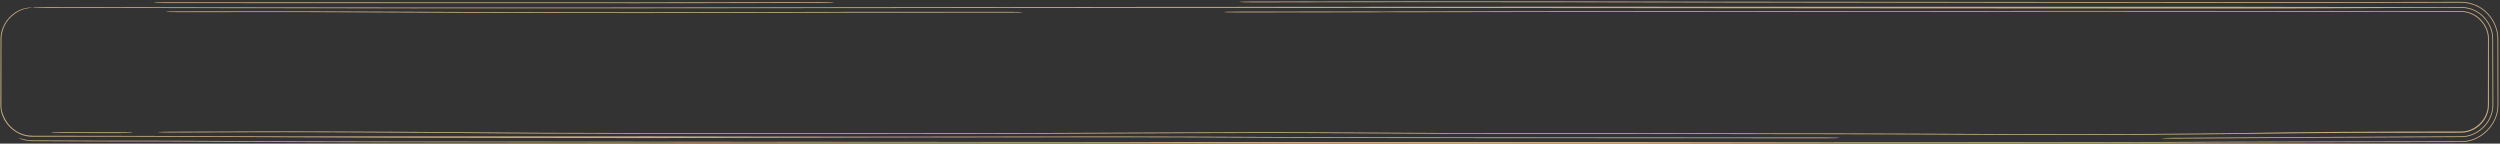 <?xml version="1.0" encoding="UTF-8"?> <svg xmlns="http://www.w3.org/2000/svg" width="766" height="44" viewBox="0 0 766 44" fill="none"><rect x="0" y="0" width="766" height="44" fill="#333333" stroke="none"/><path d="M55.1 3.487C67.635 3.498 83.153 3.43 95.554 3.472C95.728 3.472 95.902 3.473 96.076 3.473C101.144 3.49 106.309 3.515 112.557 3.545C113.353 3.548 114.169 3.552 115.002 3.556C122.409 3.591 131.508 3.633 143.906 3.68C185.539 3.836 218.364 3.732 228.574 3.7C249.053 3.635 270.897 3.633 300.705 3.632C303.43 3.631 306.224 3.632 309.088 3.631C311.408 3.631 313.329 3.684 313.383 3.749C313.434 3.814 311.597 3.867 309.276 3.868C306.471 3.868 303.738 3.868 301.075 3.868C301.063 3.868 301.05 3.868 301.038 3.868C271.044 3.87 249.674 3.871 229.679 3.935C219.246 3.968 185.614 4.074 142.954 3.914C130.423 3.867 121.222 3.825 113.77 3.789C112.955 3.786 112.159 3.782 111.386 3.778C111.368 3.778 111.35 3.778 111.332 3.778C105.043 3.748 100.096 3.724 95.245 3.708C95.142 3.708 95.039 3.708 94.936 3.707C82.395 3.665 67.173 3.734 55.016 3.723C52.695 3.721 50.831 3.667 50.854 3.602C50.879 3.536 52.781 3.485 55.1 3.487ZM657.917 41.288C645.814 41.375 629.714 41.365 615.498 41.327C601.183 41.288 588.227 41.218 582.129 41.175C576.169 41.133 569.546 41.12 561.644 41.112C559.832 41.11 557.953 41.108 556.009 41.106C549.588 41.101 542.444 41.094 534.602 41.076C505.796 41.007 487.016 41.004 473.603 41.011C470.844 41.012 468.277 41.014 465.875 41.015C465.871 41.015 465.867 41.015 465.863 41.015C456.795 41.021 450.029 41.026 443.807 40.999C432.732 40.951 423.688 40.909 412.774 40.826C397.721 40.711 376.281 40.725 362.329 40.803C361.564 40.808 360.78 40.812 359.988 40.817C349.874 40.874 337.42 40.945 318.745 40.998C303.23 41.041 289.708 41.038 277.74 41.025C274.31 41.022 271.037 41.017 267.895 41.014C259.964 41.003 252.865 40.994 246.179 40.999C204.712 41.032 180.798 40.99 165.768 40.925C154.209 40.876 147.752 40.812 143.094 40.767C141.686 40.753 140.443 40.74 139.272 40.73C128.834 40.643 119.251 40.604 107.723 40.557C105.165 40.547 102.503 40.536 99.722 40.524C90.421 40.484 83.49 40.491 78.055 40.508C75.677 40.515 73.585 40.524 71.613 40.533C71.576 40.533 71.54 40.533 71.504 40.533C71.229 40.535 70.956 40.536 70.685 40.537C70.48 40.538 70.276 40.539 70.072 40.54C69.992 40.541 69.919 40.542 69.866 40.543C69.823 40.543 69.79 40.544 69.769 40.544C69.764 40.544 69.761 40.544 69.757 40.544C69.37 40.548 69.036 40.55 68.968 40.551C68.849 40.551 68.743 40.552 68.689 40.552C68.403 40.553 68.036 40.554 67.791 40.554C67.163 40.555 66.071 40.556 64.382 40.557C62.912 40.56 61.501 40.566 59.736 40.573C59.624 40.574 59.513 40.574 59.402 40.575C57.68 40.582 55.664 40.59 53.136 40.599C50.835 40.606 48.719 40.559 48.41 40.495C48.103 40.43 49.719 40.371 52.02 40.364C54.402 40.356 56.29 40.348 58.013 40.341C58.122 40.34 58.231 40.34 58.34 40.34C60.137 40.332 61.839 40.325 63.672 40.321C64.286 40.32 64.919 40.319 65.51 40.318C66.575 40.315 67.786 40.31 69.235 40.303C69.526 40.302 69.826 40.301 70.133 40.3C72.102 40.291 74.395 40.281 76.981 40.273C83.034 40.254 90.704 40.247 100.826 40.29C103.481 40.302 106.054 40.312 108.566 40.322C120.14 40.37 130.437 40.411 141.517 40.504C143.037 40.517 144.495 40.531 146.054 40.546C150.675 40.592 156.192 40.646 166.878 40.692C181.196 40.753 204.541 40.796 245.772 40.763C252.791 40.758 260.362 40.767 268.428 40.778C271.507 40.782 274.664 40.786 277.885 40.789C289.668 40.801 302.764 40.804 317.745 40.762C336.002 40.711 348.116 40.642 358.186 40.585C358.534 40.583 358.882 40.581 359.23 40.579C359.661 40.577 360.091 40.574 360.516 40.572C375.383 40.488 398.195 40.471 414.824 40.598C425.259 40.677 433.915 40.718 444.929 40.765C450.346 40.789 456.134 40.785 465.02 40.779C467.514 40.777 470.257 40.776 473.3 40.774C486.953 40.768 506.019 40.771 535.148 40.84C542.742 40.858 549.576 40.864 555.96 40.87C557.944 40.872 559.89 40.873 561.796 40.875C569.736 40.884 577.126 40.898 584.015 40.946C589.678 40.986 602.217 41.054 616.141 41.092C630.164 41.13 645.052 41.135 655.691 41.059C656.797 41.051 657.913 41.044 659.027 41.036C668.624 40.968 678.409 40.899 686.287 40.784C703.843 40.424 728.479 40.312 754 40.295C758.4 40.405 762.403 36.421 762.295 32C762.299 25.27 762.308 18.566 762.318 12C762.43 7.458 758.316 3.539 754 3.655C746.119 3.641 738.602 3.627 731.672 3.62C731.118 3.62 730.564 3.619 730.01 3.619C681.313 3.568 645.922 3.575 633.859 3.577C633.296 3.577 632.784 3.577 632.324 3.577C631.913 3.577 631.542 3.577 631.214 3.577C626.3 3.578 621.952 3.586 617.396 3.595C617.147 3.596 616.898 3.596 616.65 3.597C611.835 3.606 606.783 3.615 600.811 3.614C578.605 3.611 560.504 3.622 544.841 3.633C541.941 3.635 539.122 3.637 536.373 3.639C536.365 3.639 536.357 3.639 536.349 3.639C524.285 3.649 513.584 3.657 503.429 3.657C484.91 3.657 472.401 3.672 462.672 3.688C459.62 3.693 456.808 3.698 454.155 3.703C448.417 3.714 443.406 3.723 438.238 3.727C428.517 3.733 419.571 3.749 410.759 3.765C409.974 3.766 409.189 3.767 408.406 3.769C398.853 3.786 389.393 3.802 379.392 3.802C377.071 3.802 375.146 3.749 375.097 3.684C375.051 3.619 376.896 3.566 379.216 3.565C388.931 3.565 398.158 3.55 407.708 3.533C408.496 3.531 409.287 3.53 410.08 3.529C418.87 3.513 427.98 3.497 437.88 3.49C442.863 3.487 447.596 3.478 453.221 3.468C455.905 3.463 458.795 3.458 462.01 3.452C471.888 3.436 484.562 3.421 503.259 3.42C513.292 3.42 523.856 3.412 535.912 3.403C538.678 3.401 541.524 3.399 544.459 3.397C560.161 3.385 578.356 3.375 600.684 3.378C606.326 3.378 611.116 3.37 615.909 3.361C616.179 3.36 616.447 3.36 616.716 3.359C621.232 3.351 625.822 3.342 631.014 3.341C631.707 3.341 632.593 3.341 633.658 3.341C645.74 3.338 681.274 3.332 730.149 3.382C730.301 3.382 730.453 3.383 730.604 3.383C739.362 3.392 747.098 3.4 754 3.406C759.134 3.366 762.734 7.962 762.585 12C762.584 19.807 762.589 26.309 762.603 32C762.611 33.828 762.036 35.528 761.103 36.891C759.393 39.405 756.569 40.673 754 40.657C747.626 40.676 742.349 40.682 737.757 40.686C736.473 40.687 735.258 40.688 734.099 40.689C729.094 40.693 725.138 40.695 721.185 40.712C709.225 40.761 700.649 40.843 690.273 40.994C681.476 41.122 670.7 41.198 661.259 41.265C661.245 41.265 661.231 41.265 661.217 41.265C660.097 41.273 658.994 41.281 657.917 41.288ZM19.822 40.755C17.502 40.754 15.639 40.699 15.66 40.634C15.684 40.569 17.585 40.517 19.907 40.519C25.437 40.524 30.967 40.529 36.497 40.533C38.817 40.535 40.679 40.59 40.658 40.655C40.635 40.72 38.733 40.771 36.412 40.769C30.882 40.765 25.352 40.76 19.822 40.755ZM667.598 42.464C665.334 42.477 663.078 42.436 662.563 42.372C662.052 42.308 663.474 42.246 665.736 42.233C666.932 42.226 668.9 42.213 671.547 42.196C685.064 42.109 716.362 41.907 754 41.76C759.076 41.879 763.84 37.283 763.704 32C763.683 25.449 763.663 18.765 763.647 12C763.707 7.795 760.638 3.767 756.528 2.716C755.689 2.49 754.838 2.384 754 2.385C750.187 2.392 746.673 2.399 743.294 2.406C725.549 2.441 711.304 2.609 677.364 2.602C534.652 2.573 392.052 2.273 249.569 2.479C208.417 2.538 167.395 2.547 126.212 2.543C91.886 2.54 28.966 2.419 14.162 2.406C11.84 2.404 9.976 2.35 10 2.285C10.025 2.219 11.926 2.168 14.246 2.17C28.946 2.182 91.657 2.303 125.854 2.307C166.958 2.311 207.896 2.302 248.968 2.243C391.617 2.037 534.675 2.05 677.552 2.079C711.162 2.086 724.843 2.205 742.524 2.17C746.119 2.163 749.878 2.156 754 2.148C754.637 2.147 755.283 2.206 755.926 2.333C760.443 3.149 763.959 7.459 763.885 12C763.901 18.769 763.921 25.454 763.943 32C764.081 37.417 759.197 42.121 754 42C717.491 42.144 687.156 42.339 673.646 42.426C670.915 42.444 668.864 42.457 667.598 42.464ZM559.642 42.365C533.727 42.383 496.886 42.352 464.692 42.324C448.991 42.31 434.395 42.297 422.71 42.291C404.605 42.283 393.207 42.226 381.904 42.17C381.783 42.17 381.662 42.169 381.54 42.169C370.245 42.112 358.94 42.057 340.553 42.049C322.014 42.04 296.36 42.078 270.485 42.117C270.465 42.117 270.444 42.117 270.424 42.117C244.686 42.156 218.579 42.314 199.713 42.305C133.97 42.273 93.432 42.111 72.935 41.984C52.942 41.859 31.452 41.882 10 41.878C4.725 42.005 -0.006 37.237 0.133 32C0.142 25.276 0.158 18.594 0.186 12C0.113 7.126 4.158 2.766 8.83 2.341C10.798 2.272 10.093 2.235 8.087 2.6C6.113 2.968 2.807 4.725 1.321 8.038C1.213 8.27 1.115 8.507 1.026 8.748C0.636 9.811 0.447 10.877 0.44 12C0.434 13.358 0.429 14.788 0.424 16.482C0.417 21.055 0.416 24.459 0.416 27.564C0.416 28.476 0.415 29.995 0.414 32C0.143 35.475 3.466 41.589 10 41.6C30.694 41.621 61.035 41.668 74.597 41.753C94.05 41.874 133.737 41.75 199.901 41.782C218.418 41.791 244.002 41.92 269.878 41.881C269.949 41.881 270.02 41.881 270.091 41.88C295.777 41.842 321.68 41.803 340.528 41.812C359.581 41.821 371.401 41.879 382.844 41.936C382.956 41.936 383.067 41.937 383.178 41.938C394.376 41.993 405.249 42.047 422.685 42.055C434.628 42.061 449.395 42.074 465.196 42.087C497.252 42.115 533.578 42.147 559.272 42.129C561.591 42.128 563.556 42.179 563.658 42.245C563.759 42.31 561.96 42.364 559.642 42.365ZM559.109 43.838C486.288 44.1 413.063 44.026 341.256 43.749C322.514 43.741 296.361 43.722 270.242 43.704C269.947 43.703 269.652 43.703 269.357 43.703C243.521 43.684 217.799 43.666 199.331 43.657C133.588 43.626 92.899 43.583 72.401 43.456C53.289 43.337 47.984 43.336 40.118 43.336C39.904 43.336 39.69 43.335 39.475 43.335C39.461 43.336 39.447 43.336 39.433 43.336C39.163 43.339 38.937 43.341 38.82 43.341C38.583 43.343 38.389 43.343 38.317 43.344C38.149 43.344 38.009 43.344 37.959 43.344C37.755 43.344 37.521 43.344 37.37 43.344C35.97 43.343 31.583 43.336 28.108 43.326C24.546 43.316 22.007 43.303 19.33 43.289C19.059 43.288 18.788 43.286 18.517 43.285C16.169 43.272 13.62 43.259 10 43.244C9.887 43.244 9.774 43.242 9.66 43.238C7.047 43.145 5.393 42.148 5.713 42.252C5.989 42.304 7.781 43.028 10 43.008C10.237 43.008 10.479 43.008 10.723 43.009C14.701 43.025 17.495 43.04 19.919 43.053C20.188 43.054 20.457 43.056 20.725 43.057C23.287 43.071 25.532 43.082 28.69 43.091C33.262 43.098 36.661 43.098 39.767 43.099C47.909 43.1 54.041 43.1 74.057 43.225C93.509 43.346 133.139 43.389 199.307 43.421C217.809 43.43 243.561 43.448 269.375 43.467C269.678 43.467 269.981 43.467 270.285 43.467C296.417 43.486 322.533 43.504 341.232 43.513C414.115 43.548 485.492 43.429 558.733 43.602C572.21 43.592 584.528 43.589 595.941 43.585C629.528 43.575 655.304 43.568 679.876 43.424C685.263 43.393 699.383 43.366 719.79 43.333C725.769 43.323 732.329 43.313 739.419 43.301C744.055 43.294 748.919 43.286 754 43.278C759.729 43.44 765.38 38.271 765.253 32C765.243 25.605 765.231 18.933 765.219 12C765.26 7.996 762.901 3.979 759.203 2.079C757.549 1.211 755.741 0.803 754 0.808C751.01 0.814 748.193 0.82 745.466 0.825C727.72 0.86 713.713 0.888 679.772 0.881C638.01 0.872 568.038 0.814 530.616 0.769C511.874 0.746 501.293 0.725 493.808 0.708C491.724 0.703 489.891 0.698 488.209 0.694C483.815 0.683 480.404 0.675 475.932 0.669C443.73 0.629 421.186 0.657 384.251 0.715C381.937 0.718 379.918 0.668 379.744 0.603C379.57 0.538 381.306 0.482 383.62 0.478C420.609 0.421 443.498 0.392 476.138 0.433C480.807 0.439 484.46 0.448 488.931 0.459C490.589 0.463 492.359 0.468 494.336 0.472C501.697 0.489 512.166 0.51 530.81 0.533C568.165 0.577 638.035 0.636 679.669 0.644C713.279 0.651 727.014 0.624 744.696 0.589C747.65 0.583 750.714 0.577 754 0.571C755.525 0.567 757.105 0.872 758.593 1.524C762.76 3.303 765.508 7.65 765.457 12C765.469 18.933 765.48 25.607 765.49 32C765.619 38.407 759.847 43.681 754 43.516C749.134 43.523 744.47 43.531 740.019 43.538C732.939 43.549 726.395 43.559 720.439 43.569C699.621 43.603 686.353 43.629 681.738 43.656C656.304 43.804 629.409 43.812 595.51 43.822C584.222 43.825 572.154 43.829 559.109 43.838ZM251.14 0.662C253.455 0.658 255.464 0.709 255.629 0.774C255.792 0.839 254.05 0.895 251.734 0.898C239.503 0.916 230.711 0.93 223.837 0.942C211.115 0.963 204.966 0.973 195.758 0.971C171.986 0.967 149.033 0.964 128.383 0.962C94.058 0.959 66.083 0.956 51.279 0.944C48.958 0.942 47.094 0.888 47.118 0.822C47.144 0.757 49.044 0.706 51.364 0.708C66.064 0.72 93.829 0.723 128.025 0.726C148.7 0.728 171.728 0.73 195.649 0.735C204.58 0.737 210.385 0.727 222.824 0.706C229.691 0.695 238.582 0.68 251.14 0.662Z" fill="#BA9764"></path><path d="M55.1 3.487C67.635 3.498 83.153 3.43 95.554 3.472C95.728 3.472 95.902 3.473 96.076 3.473C101.144 3.49 106.309 3.515 112.557 3.545C113.353 3.548 114.169 3.552 115.002 3.556C122.409 3.591 131.508 3.633 143.906 3.68C185.539 3.836 218.364 3.732 228.574 3.7C249.053 3.635 270.897 3.633 300.705 3.632C303.43 3.631 306.224 3.632 309.088 3.631C311.408 3.631 313.329 3.684 313.383 3.749C313.434 3.814 311.597 3.867 309.276 3.868C306.471 3.868 303.738 3.868 301.075 3.868C301.063 3.868 301.05 3.868 301.038 3.868C271.044 3.87 249.674 3.871 229.679 3.935C219.246 3.968 185.614 4.074 142.954 3.914C130.423 3.867 121.222 3.825 113.77 3.789C112.955 3.786 112.159 3.782 111.386 3.778C111.368 3.778 111.35 3.778 111.332 3.778C105.043 3.748 100.096 3.724 95.245 3.708C95.142 3.708 95.039 3.708 94.936 3.707C82.395 3.665 67.173 3.734 55.016 3.723C52.695 3.721 50.831 3.667 50.854 3.602C50.879 3.536 52.781 3.485 55.1 3.487ZM657.917 41.288C645.814 41.375 629.714 41.365 615.498 41.327C601.183 41.288 588.227 41.218 582.129 41.175C576.169 41.133 569.546 41.12 561.644 41.112C559.832 41.11 557.953 41.108 556.009 41.106C549.588 41.101 542.444 41.094 534.602 41.076C505.796 41.007 487.016 41.004 473.603 41.011C470.844 41.012 468.277 41.014 465.875 41.015C465.871 41.015 465.867 41.015 465.863 41.015C456.795 41.021 450.029 41.026 443.807 40.999C432.732 40.951 423.688 40.909 412.774 40.826C397.721 40.711 376.281 40.725 362.329 40.803C361.564 40.808 360.78 40.812 359.988 40.817C349.874 40.874 337.42 40.945 318.745 40.998C303.23 41.041 289.708 41.038 277.74 41.025C274.31 41.022 271.037 41.017 267.895 41.014C259.964 41.003 252.865 40.994 246.179 40.999C204.712 41.032 180.798 40.99 165.768 40.925C154.209 40.876 147.752 40.812 143.094 40.767C141.686 40.753 140.443 40.74 139.272 40.73C128.834 40.643 119.251 40.604 107.723 40.557C105.165 40.547 102.503 40.536 99.722 40.524C90.421 40.484 83.49 40.491 78.055 40.508C75.677 40.515 73.585 40.524 71.613 40.533C71.576 40.533 71.54 40.533 71.504 40.533C71.229 40.535 70.956 40.536 70.685 40.537C70.48 40.538 70.276 40.539 70.072 40.54C69.992 40.541 69.919 40.542 69.866 40.543C69.823 40.543 69.79 40.544 69.769 40.544C69.764 40.544 69.761 40.544 69.757 40.544C69.37 40.548 69.036 40.55 68.968 40.551C68.849 40.551 68.743 40.552 68.689 40.552C68.403 40.553 68.036 40.554 67.791 40.554C67.163 40.555 66.071 40.556 64.382 40.557C62.912 40.56 61.501 40.566 59.736 40.573C59.624 40.574 59.513 40.574 59.402 40.575C57.68 40.582 55.664 40.59 53.136 40.599C50.835 40.606 48.719 40.559 48.41 40.495C48.103 40.43 49.719 40.371 52.02 40.364C54.402 40.356 56.29 40.348 58.013 40.341C58.122 40.34 58.231 40.34 58.34 40.34C60.137 40.332 61.839 40.325 63.672 40.321C64.286 40.32 64.919 40.319 65.51 40.318C66.575 40.315 67.786 40.31 69.235 40.303C69.526 40.302 69.826 40.301 70.133 40.3C72.102 40.291 74.395 40.281 76.981 40.273C83.034 40.254 90.704 40.247 100.826 40.29C103.481 40.302 106.054 40.312 108.566 40.322C120.14 40.37 130.437 40.411 141.517 40.504C143.037 40.517 144.495 40.531 146.054 40.546C150.675 40.592 156.192 40.646 166.878 40.692C181.196 40.753 204.541 40.796 245.772 40.763C252.791 40.758 260.362 40.767 268.428 40.778C271.507 40.782 274.664 40.786 277.885 40.789C289.668 40.801 302.764 40.804 317.745 40.762C336.002 40.711 348.116 40.642 358.186 40.585C358.534 40.583 358.882 40.581 359.23 40.579C359.661 40.577 360.091 40.574 360.516 40.572C375.383 40.488 398.195 40.471 414.824 40.598C425.259 40.677 433.915 40.718 444.929 40.765C450.346 40.789 456.134 40.785 465.02 40.779C467.514 40.777 470.257 40.776 473.3 40.774C486.953 40.768 506.019 40.771 535.148 40.84C542.742 40.858 549.576 40.864 555.96 40.87C557.944 40.872 559.89 40.873 561.796 40.875C569.736 40.884 577.126 40.898 584.015 40.946C589.678 40.986 602.217 41.054 616.141 41.092C630.164 41.13 645.052 41.135 655.691 41.059C656.797 41.051 657.913 41.044 659.027 41.036C668.624 40.968 678.409 40.899 686.287 40.784C703.843 40.424 728.479 40.312 754 40.295C758.4 40.405 762.403 36.421 762.295 32C762.299 25.27 762.308 18.566 762.318 12C762.43 7.458 758.316 3.539 754 3.655C746.119 3.641 738.602 3.627 731.672 3.62C731.118 3.62 730.564 3.619 730.01 3.619C681.313 3.568 645.922 3.575 633.859 3.577C633.296 3.577 632.784 3.577 632.324 3.577C631.913 3.577 631.542 3.577 631.214 3.577C626.3 3.578 621.952 3.586 617.396 3.595C617.147 3.596 616.898 3.596 616.65 3.597C611.835 3.606 606.783 3.615 600.811 3.614C578.605 3.611 560.504 3.622 544.841 3.633C541.941 3.635 539.122 3.637 536.373 3.639C536.365 3.639 536.357 3.639 536.349 3.639C524.285 3.649 513.584 3.657 503.429 3.657C484.91 3.657 472.401 3.672 462.672 3.688C459.62 3.693 456.808 3.698 454.155 3.703C448.417 3.714 443.406 3.723 438.238 3.727C428.517 3.733 419.571 3.749 410.759 3.765C409.974 3.766 409.189 3.767 408.406 3.769C398.853 3.786 389.393 3.802 379.392 3.802C377.071 3.802 375.146 3.749 375.097 3.684C375.051 3.619 376.896 3.566 379.216 3.565C388.931 3.565 398.158 3.55 407.708 3.533C408.496 3.531 409.287 3.53 410.08 3.529C418.87 3.513 427.98 3.497 437.88 3.49C442.863 3.487 447.596 3.478 453.221 3.468C455.905 3.463 458.795 3.458 462.01 3.452C471.888 3.436 484.562 3.421 503.259 3.42C513.292 3.42 523.856 3.412 535.912 3.403C538.678 3.401 541.524 3.399 544.459 3.397C560.161 3.385 578.356 3.375 600.684 3.378C606.326 3.378 611.116 3.37 615.909 3.361C616.179 3.36 616.447 3.36 616.716 3.359C621.232 3.351 625.822 3.342 631.014 3.341C631.707 3.341 632.593 3.341 633.658 3.341C645.74 3.338 681.274 3.332 730.149 3.382C730.301 3.382 730.453 3.383 730.604 3.383C739.362 3.392 747.098 3.4 754 3.406C759.134 3.366 762.734 7.962 762.585 12C762.584 19.807 762.589 26.309 762.603 32C762.611 33.828 762.036 35.528 761.103 36.891C759.393 39.405 756.569 40.673 754 40.657C747.626 40.676 742.349 40.682 737.757 40.686C736.473 40.687 735.258 40.688 734.099 40.689C729.094 40.693 725.138 40.695 721.185 40.712C709.225 40.761 700.649 40.843 690.273 40.994C681.476 41.122 670.7 41.198 661.259 41.265C661.245 41.265 661.231 41.265 661.217 41.265C660.097 41.273 658.994 41.281 657.917 41.288ZM19.822 40.755C17.502 40.754 15.639 40.699 15.66 40.634C15.684 40.569 17.585 40.517 19.907 40.519C25.437 40.524 30.967 40.529 36.497 40.533C38.817 40.535 40.679 40.59 40.658 40.655C40.635 40.72 38.733 40.771 36.412 40.769C30.882 40.765 25.352 40.76 19.822 40.755ZM667.598 42.464C665.334 42.477 663.078 42.436 662.563 42.372C662.052 42.308 663.474 42.246 665.736 42.233C666.932 42.226 668.9 42.213 671.547 42.196C685.064 42.109 716.362 41.907 754 41.76C759.076 41.879 763.84 37.283 763.704 32C763.683 25.449 763.663 18.765 763.647 12C763.707 7.795 760.638 3.767 756.528 2.716C755.689 2.49 754.838 2.384 754 2.385C750.187 2.392 746.673 2.399 743.294 2.406C725.549 2.441 711.304 2.609 677.364 2.602C534.652 2.573 392.052 2.273 249.569 2.479C208.417 2.538 167.395 2.547 126.212 2.543C91.886 2.54 28.966 2.419 14.162 2.406C11.84 2.404 9.976 2.35 10 2.285C10.025 2.219 11.926 2.168 14.246 2.17C28.946 2.182 91.657 2.303 125.854 2.307C166.958 2.311 207.896 2.302 248.968 2.243C391.617 2.037 534.675 2.05 677.552 2.079C711.162 2.086 724.843 2.205 742.524 2.17C746.119 2.163 749.878 2.156 754 2.148C754.637 2.147 755.283 2.206 755.926 2.333C760.443 3.149 763.959 7.459 763.885 12C763.901 18.769 763.921 25.454 763.943 32C764.081 37.417 759.197 42.121 754 42C717.491 42.144 687.156 42.339 673.646 42.426C670.915 42.444 668.864 42.457 667.598 42.464ZM559.642 42.365C533.727 42.383 496.886 42.352 464.692 42.324C448.991 42.31 434.395 42.297 422.71 42.291C404.605 42.283 393.207 42.226 381.904 42.17C381.783 42.17 381.662 42.169 381.54 42.169C370.245 42.112 358.94 42.057 340.553 42.049C322.014 42.04 296.36 42.078 270.485 42.117C270.465 42.117 270.444 42.117 270.424 42.117C244.686 42.156 218.579 42.314 199.713 42.305C133.97 42.273 93.432 42.111 72.935 41.984C52.942 41.859 31.452 41.882 10 41.878C4.725 42.005 -0.006 37.237 0.133 32C0.142 25.276 0.158 18.594 0.186 12C0.113 7.126 4.158 2.766 8.83 2.341C10.798 2.272 10.093 2.235 8.087 2.6C6.113 2.968 2.807 4.725 1.321 8.038C1.213 8.27 1.115 8.507 1.026 8.748C0.636 9.811 0.447 10.877 0.44 12C0.434 13.358 0.429 14.788 0.424 16.482C0.417 21.055 0.416 24.459 0.416 27.564C0.416 28.476 0.415 29.995 0.414 32C0.143 35.475 3.466 41.589 10 41.6C30.694 41.621 61.035 41.668 74.597 41.753C94.05 41.874 133.737 41.75 199.901 41.782C218.418 41.791 244.002 41.92 269.878 41.881C269.949 41.881 270.02 41.881 270.091 41.88C295.777 41.842 321.68 41.803 340.528 41.812C359.581 41.821 371.401 41.879 382.844 41.936C382.956 41.936 383.067 41.937 383.178 41.938C394.376 41.993 405.249 42.047 422.685 42.055C434.628 42.061 449.395 42.074 465.196 42.087C497.252 42.115 533.578 42.147 559.272 42.129C561.591 42.128 563.556 42.179 563.658 42.245C563.759 42.31 561.96 42.364 559.642 42.365ZM559.109 43.838C486.288 44.1 413.063 44.026 341.256 43.749C322.514 43.741 296.361 43.722 270.242 43.704C269.947 43.703 269.652 43.703 269.357 43.703C243.521 43.684 217.799 43.666 199.331 43.657C133.588 43.626 92.899 43.583 72.401 43.456C53.289 43.337 47.984 43.336 40.118 43.336C39.904 43.336 39.69 43.335 39.475 43.335C39.461 43.336 39.447 43.336 39.433 43.336C39.163 43.339 38.937 43.341 38.82 43.341C38.583 43.343 38.389 43.343 38.317 43.344C38.149 43.344 38.009 43.344 37.959 43.344C37.755 43.344 37.521 43.344 37.37 43.344C35.97 43.343 31.583 43.336 28.108 43.326C24.546 43.316 22.007 43.303 19.33 43.289C19.059 43.288 18.788 43.286 18.517 43.285C16.169 43.272 13.62 43.259 10 43.244C9.887 43.244 9.774 43.242 9.66 43.238C7.047 43.145 5.393 42.148 5.713 42.252C5.989 42.304 7.781 43.028 10 43.008C10.237 43.008 10.479 43.008 10.723 43.009C14.701 43.025 17.495 43.04 19.919 43.053C20.188 43.054 20.457 43.056 20.725 43.057C23.287 43.071 25.532 43.082 28.69 43.091C33.262 43.098 36.661 43.098 39.767 43.099C47.909 43.1 54.041 43.1 74.057 43.225C93.509 43.346 133.139 43.389 199.307 43.421C217.809 43.43 243.561 43.448 269.375 43.467C269.678 43.467 269.981 43.467 270.285 43.467C296.417 43.486 322.533 43.504 341.232 43.513C414.115 43.548 485.492 43.429 558.733 43.602C572.21 43.592 584.528 43.589 595.941 43.585C629.528 43.575 655.304 43.568 679.876 43.424C685.263 43.393 699.383 43.366 719.79 43.333C725.769 43.323 732.329 43.313 739.419 43.301C744.055 43.294 748.919 43.286 754 43.278C759.729 43.44 765.38 38.271 765.253 32C765.243 25.605 765.231 18.933 765.219 12C765.26 7.996 762.901 3.979 759.203 2.079C757.549 1.211 755.741 0.803 754 0.808C751.01 0.814 748.193 0.82 745.466 0.825C727.72 0.86 713.713 0.888 679.772 0.881C638.01 0.872 568.038 0.814 530.616 0.769C511.874 0.746 501.293 0.725 493.808 0.708C491.724 0.703 489.891 0.698 488.209 0.694C483.815 0.683 480.404 0.675 475.932 0.669C443.73 0.629 421.186 0.657 384.251 0.715C381.937 0.718 379.918 0.668 379.744 0.603C379.57 0.538 381.306 0.482 383.62 0.478C420.609 0.421 443.498 0.392 476.138 0.433C480.807 0.439 484.46 0.448 488.931 0.459C490.589 0.463 492.359 0.468 494.336 0.472C501.697 0.489 512.166 0.51 530.81 0.533C568.165 0.577 638.035 0.636 679.669 0.644C713.279 0.651 727.014 0.624 744.696 0.589C747.65 0.583 750.714 0.577 754 0.571C755.525 0.567 757.105 0.872 758.593 1.524C762.76 3.303 765.508 7.65 765.457 12C765.469 18.933 765.48 25.607 765.49 32C765.619 38.407 759.847 43.681 754 43.516C749.134 43.523 744.47 43.531 740.019 43.538C732.939 43.549 726.395 43.559 720.439 43.569C699.621 43.603 686.353 43.629 681.738 43.656C656.304 43.804 629.409 43.812 595.51 43.822C584.222 43.825 572.154 43.829 559.109 43.838ZM251.14 0.662C253.455 0.658 255.464 0.709 255.629 0.774C255.792 0.839 254.05 0.895 251.734 0.898C239.503 0.916 230.711 0.93 223.837 0.942C211.115 0.963 204.966 0.973 195.758 0.971C171.986 0.967 149.033 0.964 128.383 0.962C94.058 0.959 66.083 0.956 51.279 0.944C48.958 0.942 47.094 0.888 47.118 0.822C47.144 0.757 49.044 0.706 51.364 0.708C66.064 0.72 93.829 0.723 128.025 0.726C148.7 0.728 171.728 0.73 195.649 0.735C204.58 0.737 210.385 0.727 222.824 0.706C229.691 0.695 238.582 0.68 251.14 0.662Z" fill="url(#paint0_radial_9158_3393)" fill-opacity="0.2"></path><defs><radialGradient id="paint0_radial_9158_3393" cx="0" cy="0" r="1" gradientTransform="matrix(425.866 67.027 -0.901 0.501 369.206 -5.027)" gradientUnits="userSpaceOnUse"><stop stop-color="white" stop-opacity="0"></stop><stop offset="1" stop-color="white"></stop></radialGradient></defs></svg> 